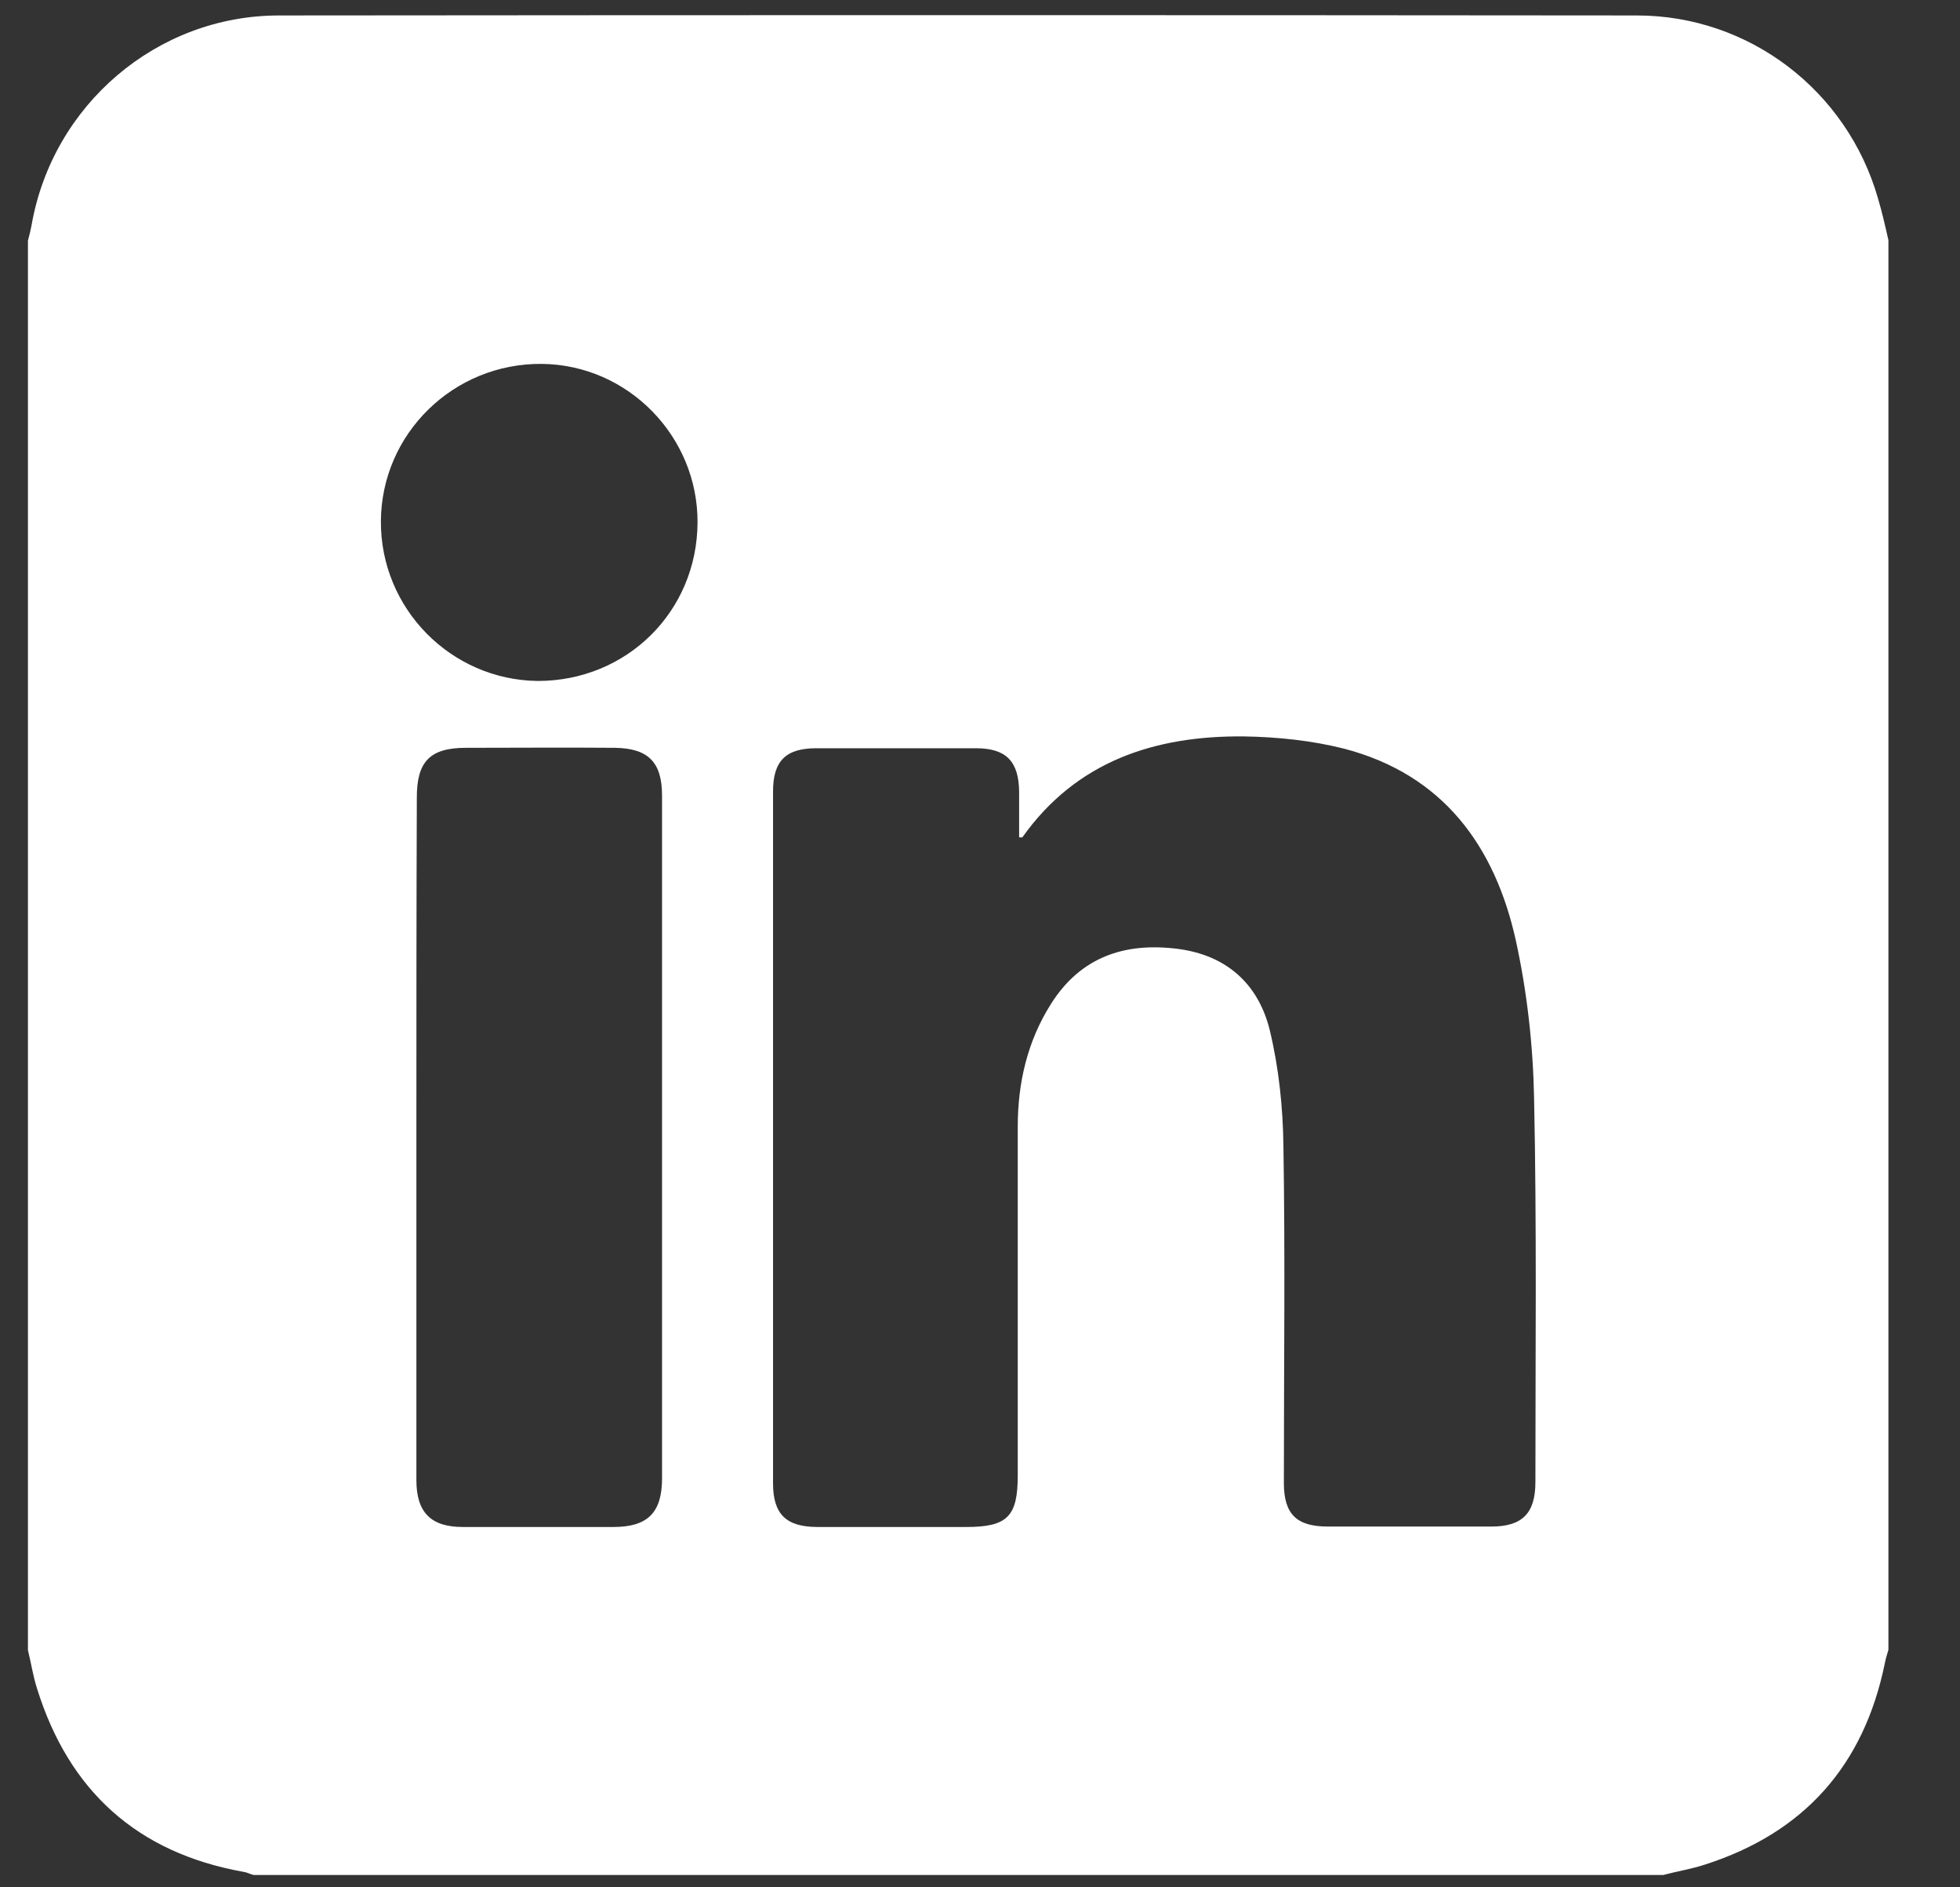 <svg width="27" height="26" viewBox="0 0 27 26" fill="none" xmlns="http://www.w3.org/2000/svg">
<rect x="0" y="0" width="27" height="26" fill="#333333" stroke="none"/>
<path d="M26.014 3.309C26.014 9.782 26.014 16.255 26.014 22.728C25.995 22.791 25.976 22.853 25.964 22.916C25.676 24.32 24.855 25.247 23.489 25.686C23.301 25.748 23.1 25.78 22.912 25.83C16.439 25.83 9.966 25.83 3.493 25.83C3.443 25.817 3.399 25.792 3.349 25.786C1.889 25.523 0.949 24.671 0.51 23.261C0.454 23.085 0.429 22.91 0.385 22.734C0.385 16.261 0.385 9.788 0.385 3.315C0.404 3.246 0.422 3.171 0.435 3.102C0.723 1.448 2.158 0.213 3.844 0.213C10.079 0.207 16.314 0.207 22.549 0.213C24.096 0.213 25.444 1.247 25.87 2.732C25.926 2.92 25.97 3.114 26.014 3.309ZM14.039 11.536C14.039 11.323 14.039 11.117 14.039 10.903C14.033 10.484 13.857 10.308 13.444 10.308C12.711 10.308 11.977 10.308 11.244 10.308C10.824 10.308 10.649 10.484 10.649 10.903C10.649 14.081 10.649 17.258 10.649 20.435C10.649 20.861 10.831 21.036 11.263 21.036C11.946 21.036 12.629 21.036 13.312 21.036C13.876 21.036 14.02 20.892 14.02 20.328C14.02 18.724 14.02 17.126 14.02 15.522C14.02 14.92 14.152 14.344 14.478 13.83C14.885 13.184 15.493 12.978 16.226 13.072C16.896 13.159 17.335 13.554 17.492 14.193C17.617 14.713 17.674 15.259 17.68 15.797C17.705 17.339 17.686 18.881 17.686 20.428C17.686 20.861 17.861 21.03 18.294 21.03C19.046 21.03 19.798 21.03 20.544 21.03C20.97 21.03 21.151 20.848 21.151 20.416C21.151 18.655 21.17 16.894 21.133 15.139C21.12 14.413 21.038 13.673 20.882 12.959C20.594 11.655 19.879 10.672 18.52 10.315C18.075 10.202 17.598 10.152 17.135 10.145C15.913 10.133 14.829 10.484 14.083 11.536C14.089 11.536 14.077 11.536 14.039 11.536ZM5.736 15.66C5.736 17.239 5.736 18.812 5.736 20.391C5.736 20.836 5.937 21.036 6.375 21.036C7.065 21.036 7.76 21.036 8.45 21.036C8.919 21.036 9.12 20.842 9.12 20.366C9.12 17.233 9.12 14.093 9.12 10.96C9.12 10.496 8.926 10.308 8.468 10.302C7.785 10.296 7.102 10.302 6.419 10.302C5.924 10.302 5.742 10.49 5.742 10.985C5.736 12.539 5.736 14.099 5.736 15.66ZM9.609 7.2C9.615 6.01 8.65 5.026 7.466 5.013C6.25 5.001 5.254 5.972 5.247 7.181C5.241 8.384 6.212 9.368 7.409 9.381C8.631 9.381 9.602 8.428 9.609 7.2Z" fill="white"/>
</svg>
